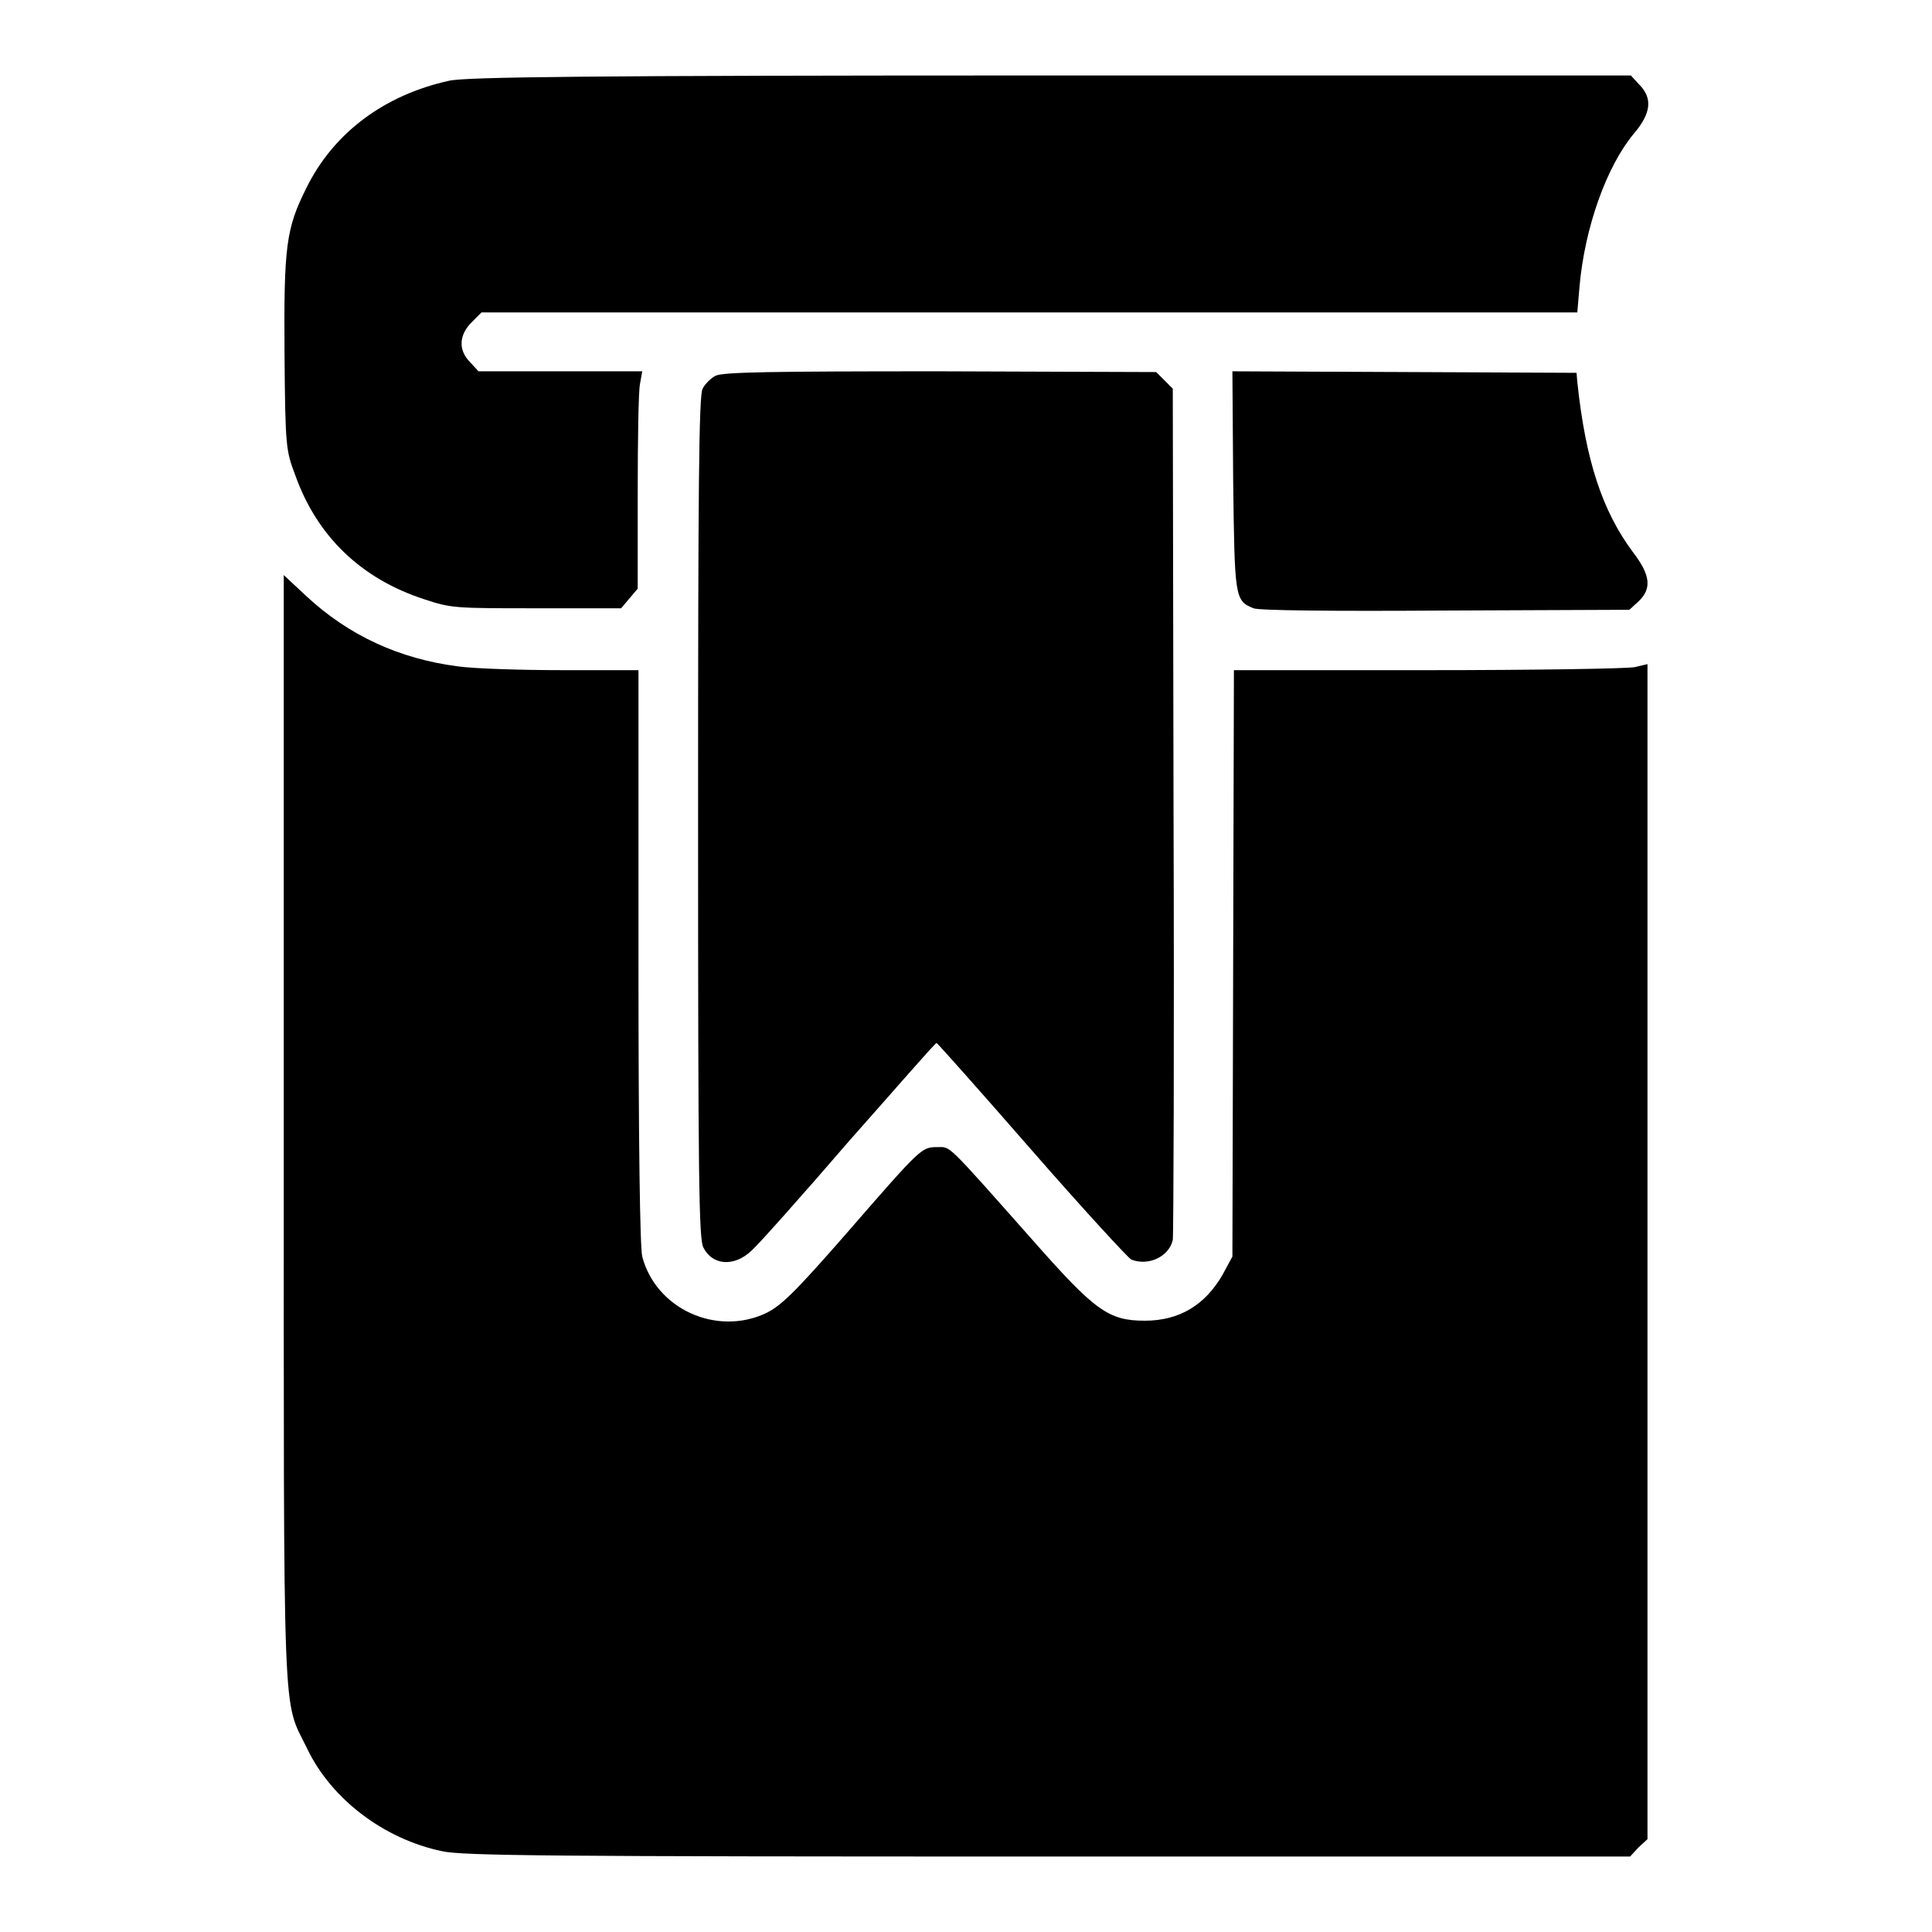<?xml version="1.0" encoding="utf-8"?>
<!-- Svg Vector Icons : http://www.onlinewebfonts.com/icon -->
<!DOCTYPE svg PUBLIC "-//W3C//DTD SVG 1.1//EN" "http://www.w3.org/Graphics/SVG/1.1/DTD/svg11.dtd">
<svg version="1.1" xmlns="http://www.w3.org/2000/svg" xmlns:xlink="http://www.w3.org/1999/xlink" x="0px" y="0px" viewBox="0 0 256 256" enable-background="new 0 0 256 256" xml:space="preserve">
<g><g><g><path fill="#000000" d="M59.5,10.7c-8.6,1.9-15.3,6.9-18.9,14.2c-2.7,5.4-3,7.7-2.9,22c0.1,12.4,0.2,12.8,1.4,16c2.9,8.2,8.8,13.8,17.1,16.5c3.6,1.2,4.1,1.2,14.9,1.2l11.2,0l1.1-1.3l1.1-1.3V65.4c0-7,0.1-13.6,0.3-14.5l0.3-1.7H74.3H63.4L62.3,48c-1.6-1.6-1.5-3.6,0.2-5.3l1.3-1.3h72.6H209l0.3-3.5c0.7-7.8,3.6-15.9,7.2-20.2c2.3-2.7,2.5-4.7,0.7-6.5l-1.1-1.2l-76.9,0C77.4,10,61.7,10.2,59.5,10.7z"/><path fill="#000000" d="M94.8,49.8c-0.6,0.3-1.4,1.1-1.7,1.7c-0.5,0.9-0.6,13.1-0.6,56.8c0,48,0.1,55.9,0.7,57c1.2,2.4,4.1,2.6,6.4,0.4c0.9-0.8,6.7-7.3,12.9-14.5c6.3-7.1,11.4-13,11.6-13c0.1,0,5.8,6.4,12.6,14.2s12.8,14.3,13.2,14.5c2.3,0.9,5-0.4,5.5-2.6c0.1-0.6,0.2-26.2,0.1-56.9l-0.1-55.9l-1.1-1.1l-1.1-1.1l-28.7-0.1C102.2,49.2,95.7,49.3,94.8,49.8z"/><path fill="#000000" d="M163.4,63.6c0.2,15.6,0.2,16,2.7,17c0.7,0.3,10.4,0.4,25.5,0.3l24.3-0.1l1.2-1.1c1.8-1.7,1.6-3.5-0.7-6.5c-4.1-5.5-6.3-12.2-7.4-22.6l-0.1-1.2l-22.8-0.1l-22.8-0.1L163.4,63.6z"/><path fill="#000000" d="M37.6,149.5c0,81.2-0.2,75.4,3.1,82.2c3.2,6.7,10.2,12,17.9,13.6c2.8,0.6,14.3,0.7,80.3,0.7h77.1l1.1-1.2l1.2-1.1v-77.9V88l-1.7,0.4c-1,0.2-13.3,0.4-27.4,0.4h-25.7l-0.1,38.8l-0.1,38.9l-1.3,2.4c-2.3,4-5.7,6.1-10.3,6.1c-4.8,0-6.6-1.3-14.8-10.6C125.2,151.2,126,152,124.2,152c-2.1,0-2.1,0-12.1,11.5c-6.9,7.9-8.6,9.5-10.6,10.5c-6.6,3.1-14.6-0.6-16.4-7.5c-0.3-1.3-0.5-14.7-0.5-39.7V88.8h-10c-5.5,0-11.8-0.2-13.9-0.5c-7.8-1-14.5-4.1-20.1-9.3l-3-2.8L37.6,149.5L37.6,149.5z"/></g></g></g>
</svg>